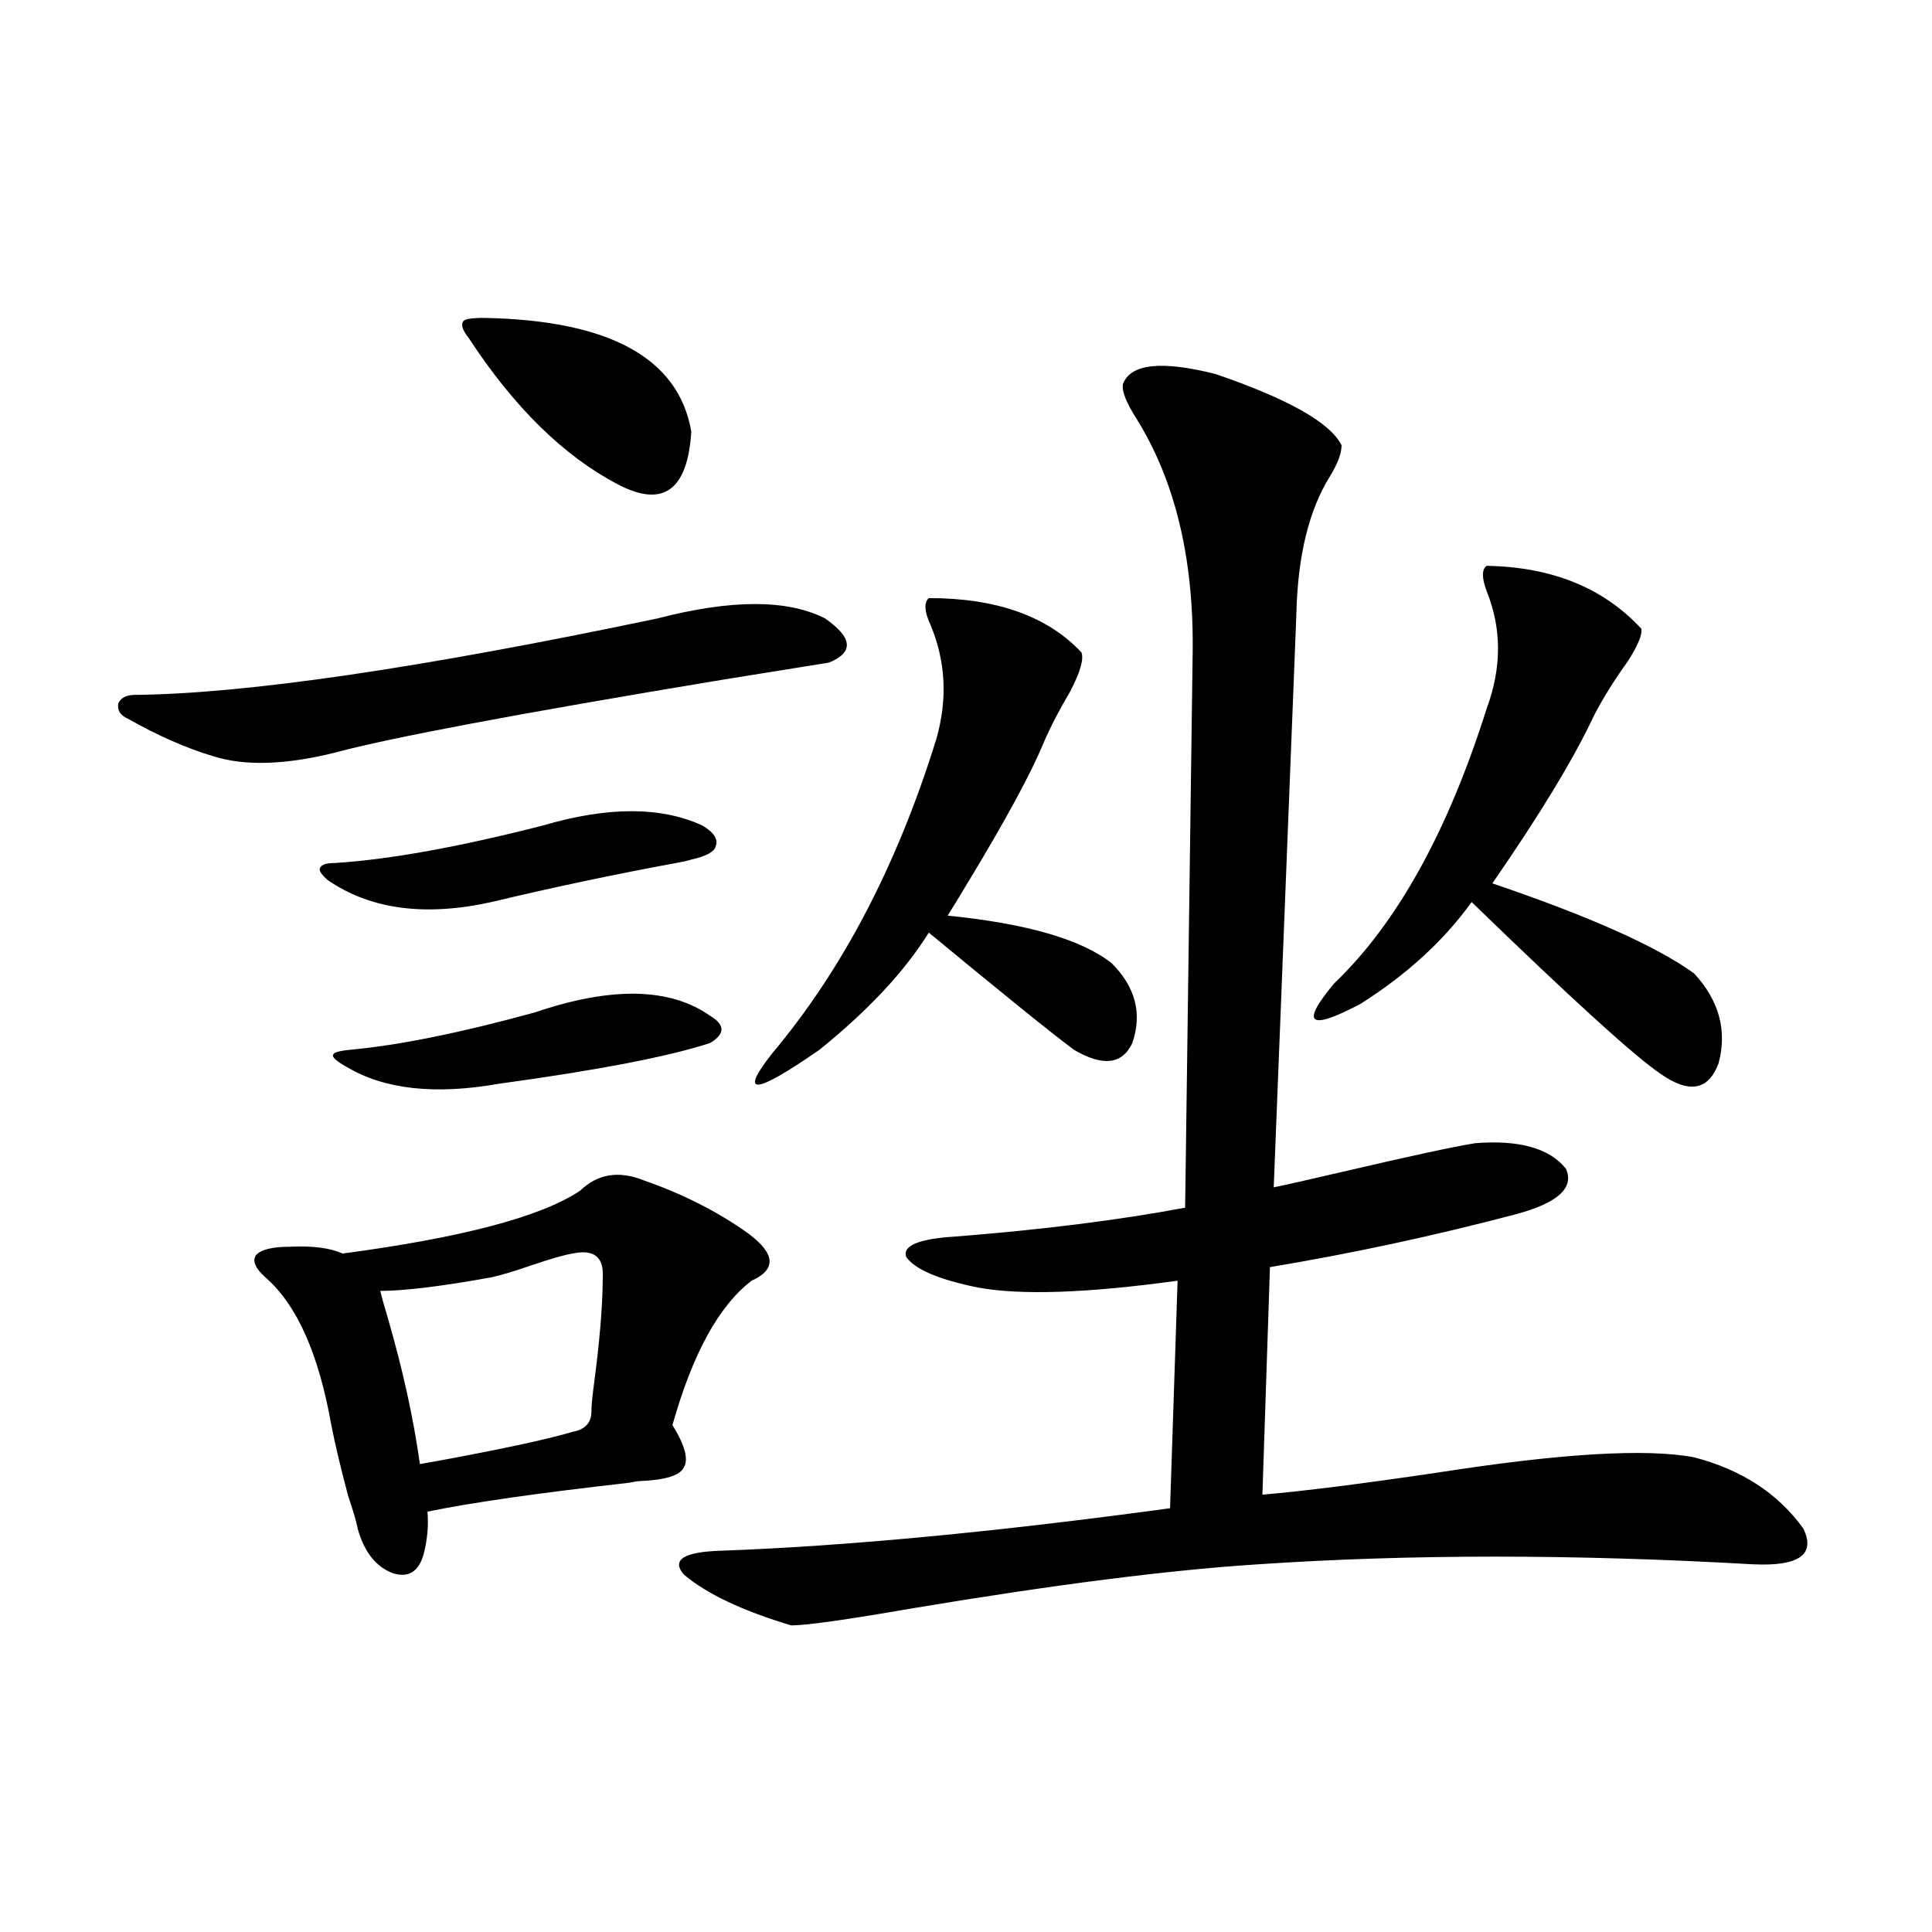 <?xml version="1.0" encoding="utf-8"?>
<!-- Generator: Adobe Illustrator 16.0.0, SVG Export Plug-In . SVG Version: 6.00 Build 0)  -->
<!DOCTYPE svg PUBLIC "-//W3C//DTD SVG 1.1//EN" "http://www.w3.org/Graphics/SVG/1.1/DTD/svg11.dtd">
<svg version="1.1" id="图层_1" xmlns="http://www.w3.org/2000/svg" xmlns:xlink="http://www.w3.org/1999/xlink" x="0px" y="0px"
	 width="1000px" height="1000px" viewBox="0 0 1000 1000" enable-background="new 0 0 1000 1000" xml:space="preserve">
<path d="M427.087,320.117c14.299,9.971,14.954,17.578,1.951,22.852c-11.066,1.758-29.268,4.697-54.633,8.789
	c-106.019,17.578-173.014,30.186-200.971,37.793c-26.021,6.455-47.163,7.031-63.413,1.758
	c-13.658-4.092-28.292-10.547-43.901-19.336c-3.902-1.758-5.533-4.395-4.878-7.91c1.296-2.925,4.223-4.395,8.78-4.395
	c57.225-0.576,147.313-13.76,270.237-39.551C378.628,310.161,407.575,310.161,427.087,320.117z M300.261,616.309
	c9.101-8.789,20.152-10.547,33.17-5.273c20.152,7.031,38.048,16.123,53.657,27.246c14.299,10.547,14.954,18.76,1.951,24.609
	c-16.92,12.896-30.578,37.793-40.975,74.707c6.494,10.547,8.445,17.881,5.854,21.973c-1.951,4.106-9.436,6.455-22.438,7.031
	c-1.311,0-3.262,0.303-5.854,0.879c-46.828,5.273-81.629,10.259-104.388,14.941c0.641,7.031,0,14.365-1.951,21.973
	c-2.606,9.38-8.14,12.607-16.585,9.668c-8.46-3.516-14.313-11.123-17.561-22.852c-0.655-3.516-2.286-9.077-4.878-16.699
	c-3.902-14.639-6.829-26.943-8.78-36.914c-6.509-36.914-17.896-62.402-34.146-76.465c-5.213-4.683-6.829-8.486-4.878-11.426
	c2.592-2.925,8.445-4.395,17.561-4.395c11.707-0.576,20.808,0.591,27.316,3.516C239.119,640.63,280.094,629.795,300.261,616.309z
	 M280.749,427.344c33.811-9.956,61.462-9.956,82.925,0c5.854,3.516,8.125,7.031,6.829,10.547c-0.655,2.939-4.878,5.273-12.683,7.031
	c-1.951,0.591-4.558,1.182-7.805,1.758c-31.874,5.864-63.748,12.607-95.607,20.215c-34.48,7.622-62.772,3.818-84.876-11.426
	c-3.262-2.925-4.558-4.971-3.902-6.152c0.641-1.758,3.247-2.637,7.805-2.637C201.392,444.922,237.168,438.481,280.749,427.344z
	 M276.847,524.023c39.664-13.472,69.907-12.881,90.729,1.758c7.805,4.697,7.805,9.38,0,14.063
	c-21.463,7.031-57.895,14.063-109.266,21.094c-33.17,5.864-59.511,2.939-79.022-8.789c-5.213-2.925-7.484-4.971-6.829-6.152
	c0-1.167,2.927-2.046,8.78-2.637C206.604,541.025,238.464,534.57,276.847,524.023z M296.358,648.828
	c-3.902,0.591-11.066,2.637-21.463,6.152c-8.46,2.939-15.289,4.985-20.487,6.152c-26.021,4.697-45.212,7.031-57.56,7.031
	c0.641,2.939,1.951,7.622,3.902,14.063c7.805,26.958,13.323,52.158,16.585,75.586c3.247-0.576,8.125-1.455,14.634-2.637
	c31.219-5.85,52.682-10.547,64.389-14.063c6.494-1.167,9.756-4.683,9.756-10.547c0-2.334,0.32-6.152,0.976-11.426
	c3.247-24.019,4.878-43.354,4.878-58.008C312.608,650.586,307.41,646.494,296.358,648.828z M250.506,164.551
	c65.029,1.182,100.806,20.806,107.314,58.887c-1.951,30.474-14.634,39.551-38.048,27.246
	c-27.972-14.639-53.657-39.839-77.071-75.586c-3.262-4.092-4.237-7.031-2.927-8.789
	C240.415,165.142,243.997,164.551,250.506,164.551z M694.397,230.469c0,4.106-1.951,9.38-5.854,15.82
	c-11.066,17.578-16.92,41.611-17.561,72.07c-6.509,164.067-10.411,262.793-11.707,296.191c5.854-1.167,17.561-3.804,35.121-7.91
	c35.121-8.198,58.2-13.184,69.267-14.941c22.759-1.758,38.368,2.637,46.828,13.184c4.543,9.971-4.237,17.881-26.341,23.73
	c-42.285,11.138-84.556,20.215-126.826,27.246l-3.902,117.773c20.808-1.758,51.051-5.562,90.729-11.426
	c63.733-9.956,107.955-12.593,132.68-7.91c24.71,6.455,43.566,18.76,56.584,36.914c6.494,13.486-2.286,19.639-26.341,18.457
	c-92.36-5.273-177.557-5.273-255.604,0c-46.188,2.939-106.019,10.547-179.508,22.852c-33.825,5.851-54.633,8.789-62.438,8.789
	c-25.365-7.621-43.901-16.396-55.608-26.367c-6.509-7.607,0-11.714,19.512-12.305c64.389-2.334,141.78-9.668,232.189-21.973
	l3.902-117.773c-46.828,6.455-81.309,7.622-103.412,3.516c-20.167-4.092-32.529-9.365-37.072-15.82
	c-1.951-5.85,6.494-9.365,25.365-10.547c44.877-3.516,84.541-8.486,119.021-14.941l3.902-287.402
	c0.641-48.628-9.115-89.058-29.268-121.289c-5.213-8.198-7.484-14.063-6.829-17.578c3.902-10.547,19.832-12.305,47.804-5.273
	C666.746,206.45,688.544,218.755,694.397,230.469z M480.744,309.57c35.121,0,61.462,9.38,79.022,28.125
	c1.296,3.516-0.655,10.259-5.854,20.215c-5.854,9.971-10.411,18.76-13.658,26.367c-6.509,15.82-19.512,39.854-39.023,72.07
	c-4.558,7.622-8.14,13.486-10.731,17.578c40.975,4.106,69.267,12.305,84.876,24.609c12.348,12.305,15.93,26.079,10.731,41.309
	c-5.213,11.138-15.289,12.305-30.243,3.516c-11.066-8.198-36.097-28.413-75.12-60.645c-12.362,19.927-31.219,40.142-56.584,60.645
	c-33.825,23.442-41.95,24.033-24.39,1.758c36.417-43.354,64.709-97.559,84.876-162.598c5.854-20.503,4.878-40.127-2.927-58.887
	C478.458,316.602,478.138,311.919,480.744,309.57z M769.518,292.871c33.811,0.591,60.486,11.426,79.998,32.52
	c0.641,2.939-1.631,8.501-6.829,16.699c-7.164,9.971-13.018,19.336-17.561,28.125c-10.411,22.275-27.972,51.279-52.682,87.012
	c50.075,17.002,84.876,32.52,104.388,46.582c13.003,14.063,17.226,29.595,12.683,46.582c-5.213,14.063-15.289,15.82-30.243,5.273
	c-13.658-9.365-46.188-38.96-97.559-88.77c-14.313,19.927-33.505,37.505-57.56,52.734c-26.676,14.063-31.219,10.547-13.658-10.547
	c32.515-31.05,58.855-78.511,79.022-142.383c7.805-21.094,7.805-41.309,0-60.645C766.911,299.023,766.911,294.629,769.518,292.871z"
	/>
</svg>
